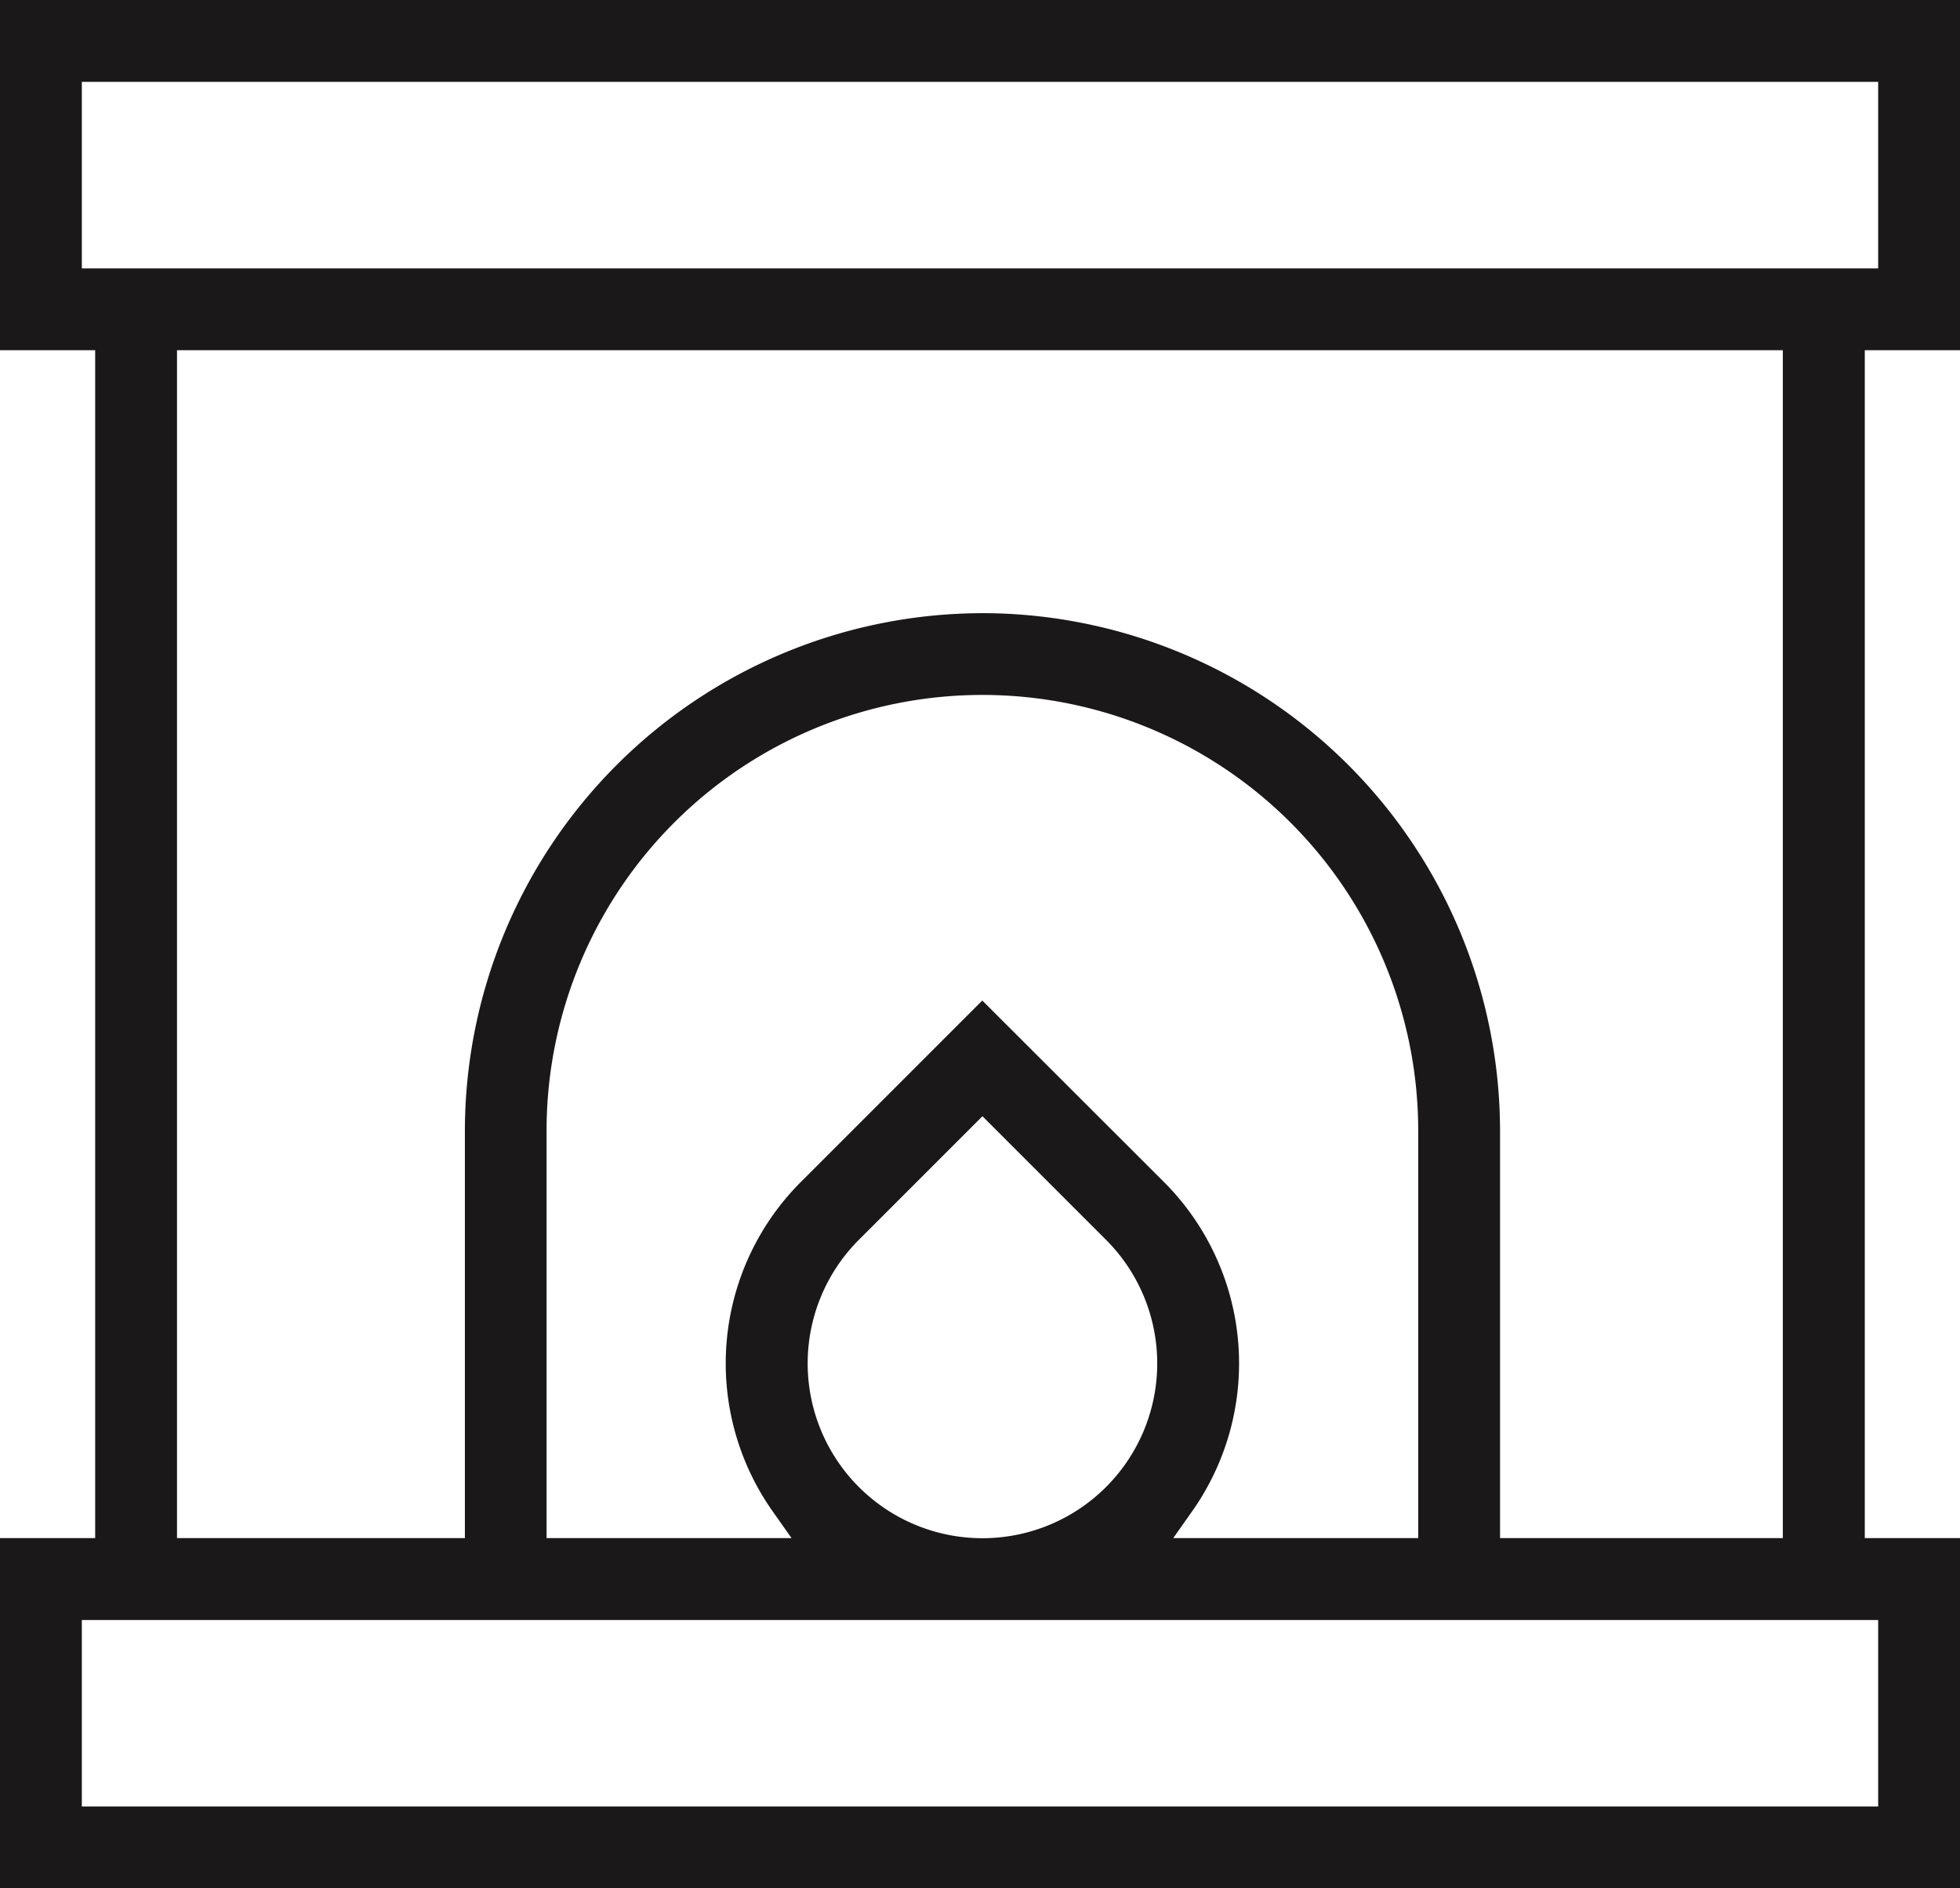<svg xmlns="http://www.w3.org/2000/svg" xmlns:xlink="http://www.w3.org/1999/xlink" id="Group_94" data-name="Group 94" width="64" height="61.656" viewBox="0 0 64 61.656"><defs><clipPath id="clip-path"><rect id="Rectangle_76" data-name="Rectangle 76" width="64" height="61.656" fill="none"></rect></clipPath></defs><g id="Group_94-2" data-name="Group 94" clip-path="url(#clip-path)"><path id="Path_12" data-name="Path 12" d="M0,61.656V50.221H3.108V11.435H0V0H64V11.435H60.891V50.221H64V61.656Zm2.672-2.672H61.328v-6.09H2.672ZM32.081,20.02a16.922,16.922,0,0,1,16.9,16.9v13.3h9.234V11.435H5.78V50.221h9.4v-13.3a16.922,16.922,0,0,1,16.9-16.9m5.925,18.571a8.376,8.376,0,0,1,.939,10.729l-.635.9h8v-13.3a14.231,14.231,0,0,0-28.462,0v13.3h8l-.635-.9a8.378,8.378,0,0,1,.939-10.729l5.924-5.924Zm-9.96,1.889a5.707,5.707,0,1,0,8.07,0l-4.035-4.035ZM2.672,8.763H61.328V2.672H2.672Z" fill="#1a1818"></path></g></svg>